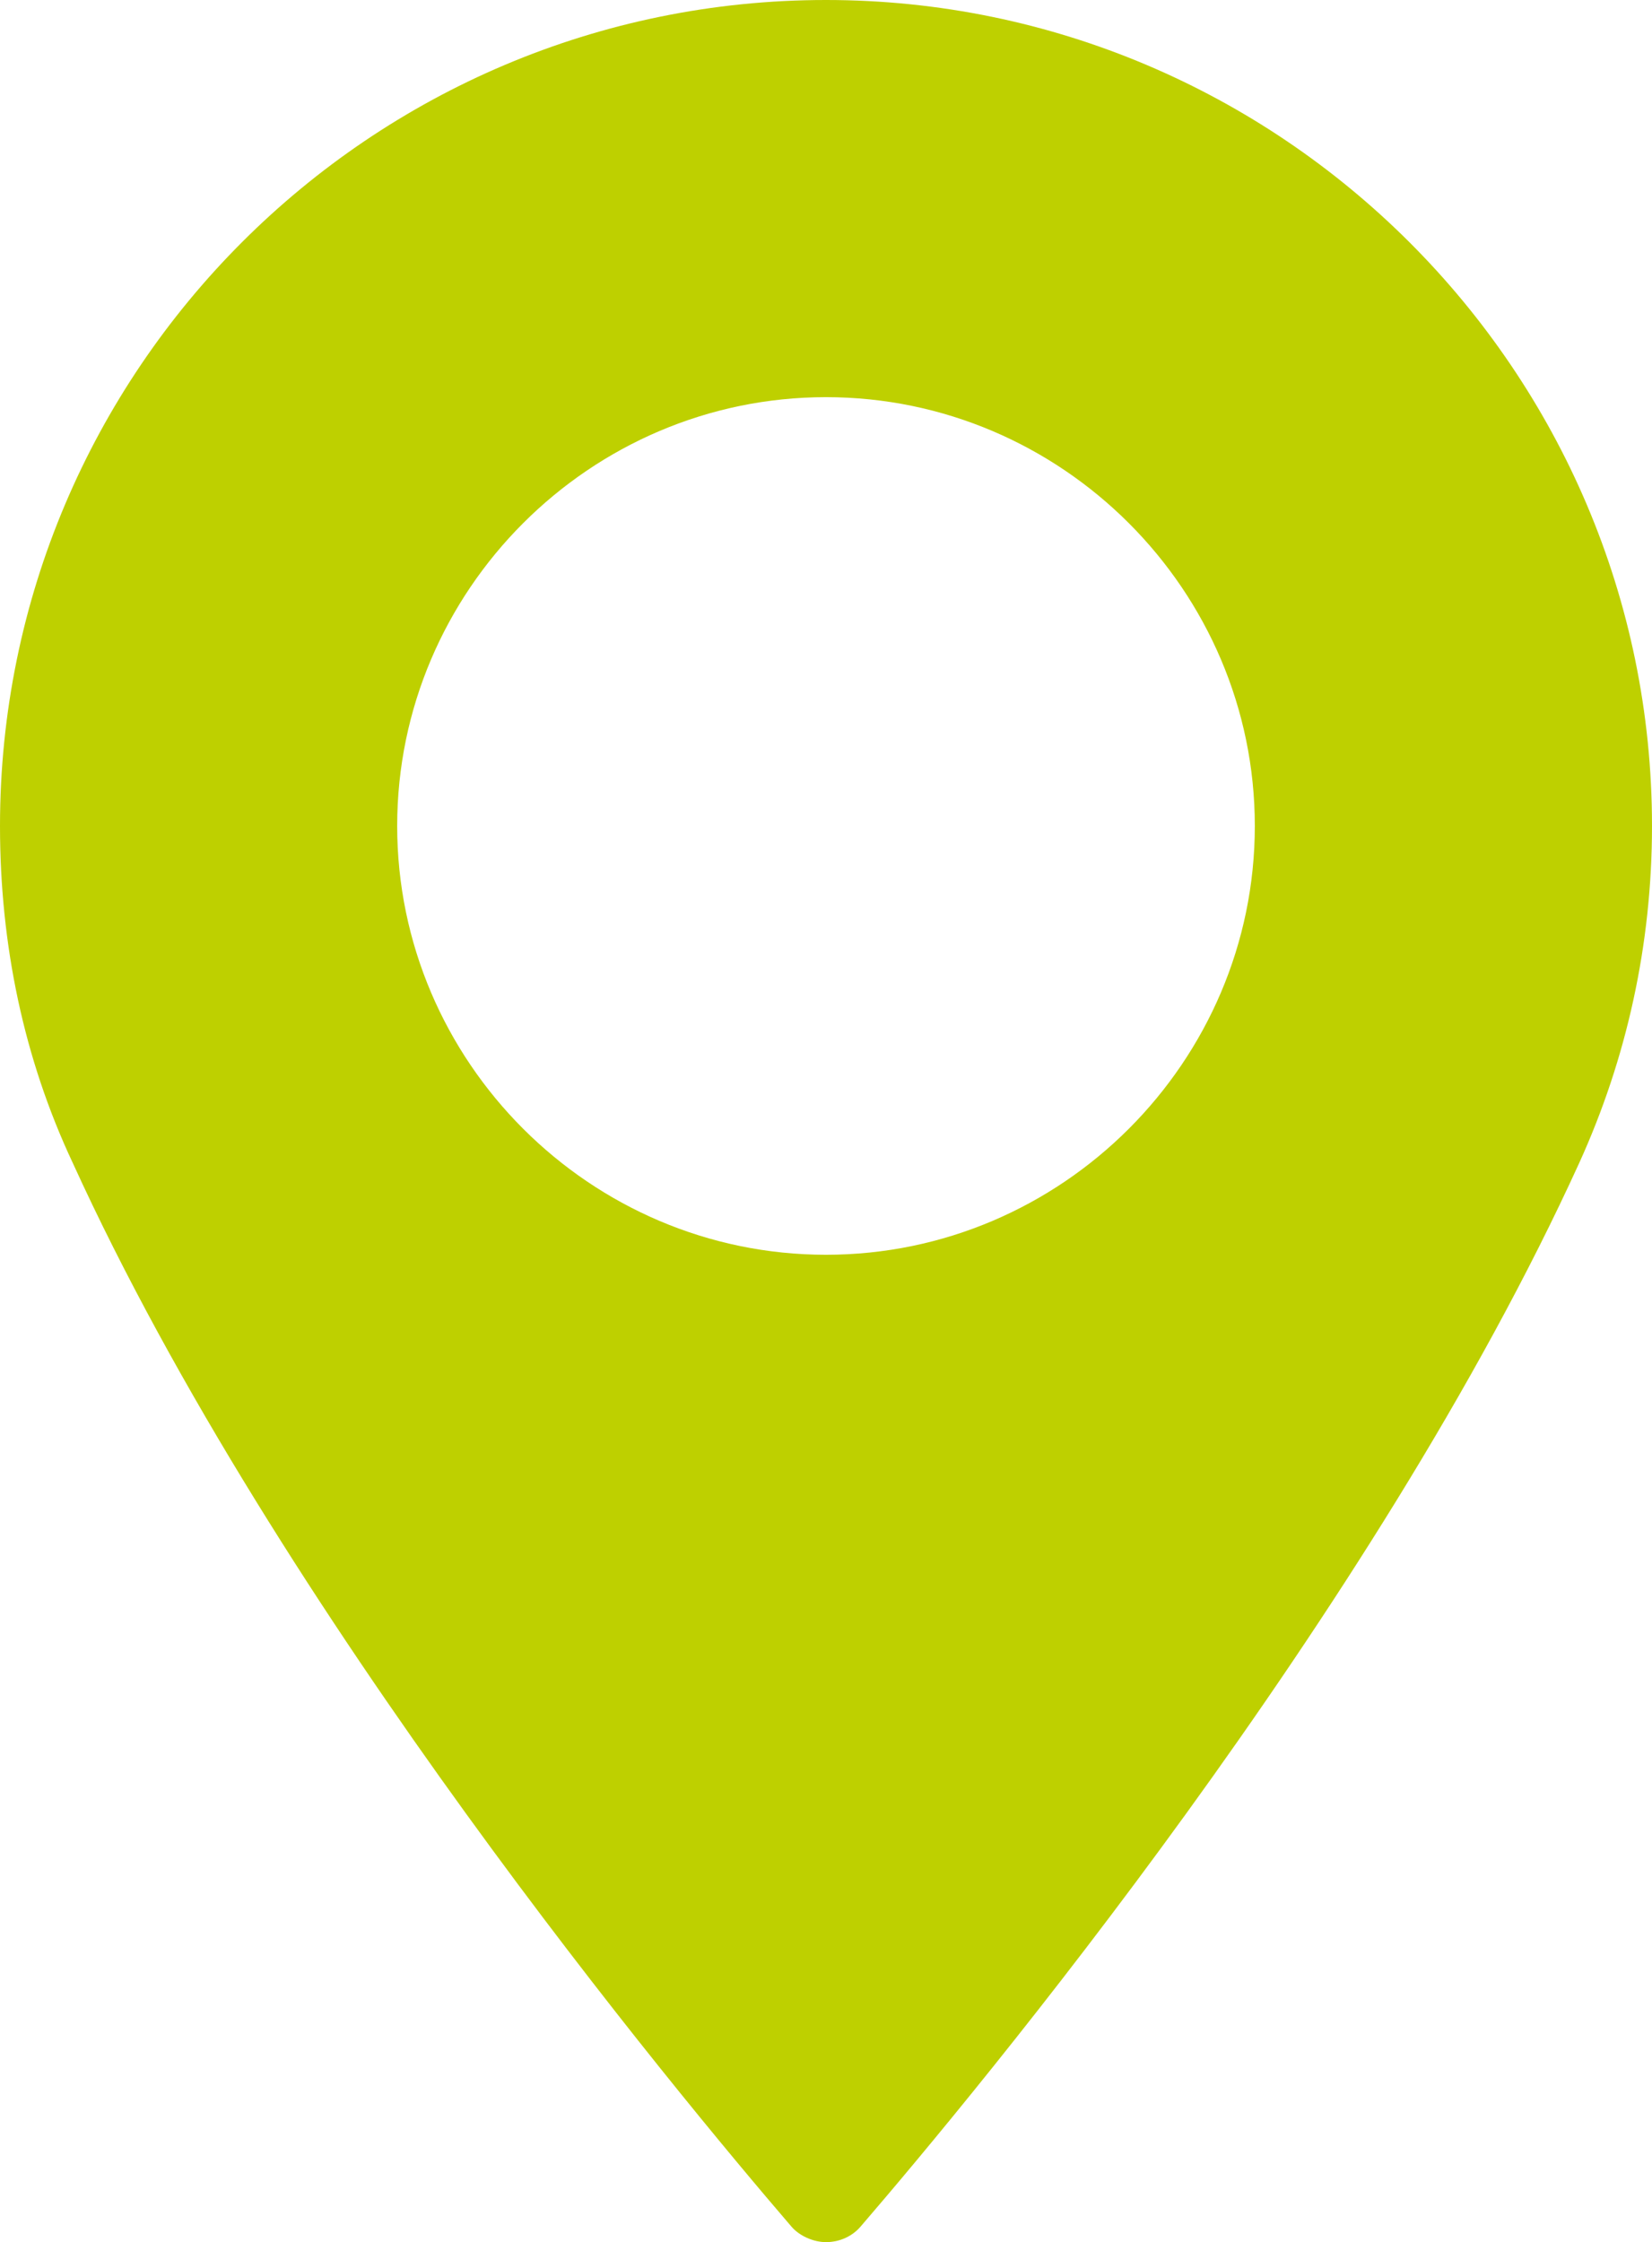 <?xml version="1.0" encoding="utf-8"?>
<!-- Generator: Adobe Illustrator 22.1.0, SVG Export Plug-In . SVG Version: 6.00 Build 0)  -->
<svg version="1.1" xmlns="http://www.w3.org/2000/svg" xmlns:xlink="http://www.w3.org/1999/xlink" x="0px" y="0px"
	 viewBox="0 0 104.4 141.7" style="enable-background:new 0 0 104.4 141.7;" xml:space="preserve">
<style type="text/css">
	.st0{fill:#BED000;}
	.st1{display:none;}
	.st2{display:inline;}
	.st3{fill:#004079;}
</style>
<g id="Layer_1">
	<g>
		<path class="st0" d="M52.2,0C23.4,0,0,23.4,0,52.2c0,7.5,1.5,14.7,4.6,21.3c13,28.5,38.1,58.7,45.4,67.2c0.5,0.6,1.4,1,2.2,1
			c0.9,0,1.7-0.4,2.2-1c7.4-8.6,32.4-38.7,45.4-67.2c3-6.6,4.6-13.8,4.6-21.3C104.4,23.4,80.9,0,52.2,0L52.2,0z M52.2,79.3
			c-14.9,0-27.1-12.2-27.1-27.1c0-14.9,12.2-27.1,27.1-27.1c14.9,0,27.1,12.2,27.1,27.1C79.3,67.1,67.1,79.3,52.2,79.3L52.2,79.3z
			 M52.2,79.3"/>
	</g>
</g>
<g id="Layer_1_copy" class="st1">
	<g class="st2">
		<path class="st3" d="M52.2,0C23.4,0,0,23.4,0,52.2c0,7.5,1.5,14.7,4.6,21.3c13,28.5,38.1,58.7,45.4,67.2c0.5,0.6,1.4,1,2.2,1
			c0.9,0,1.7-0.4,2.2-1c7.4-8.6,32.4-38.7,45.4-67.2c3-6.6,4.6-13.8,4.6-21.3C104.4,23.4,80.9,0,52.2,0L52.2,0z M52.2,79.3
			c-14.9,0-27.1-12.2-27.1-27.1c0-14.9,12.2-27.1,27.1-27.1c14.9,0,27.1,12.2,27.1,27.1C79.3,67.1,67.1,79.3,52.2,79.3L52.2,79.3z
			 M52.2,79.3"/>
	</g>
</g>
<g id="Layer_3">
</g>
</svg>
